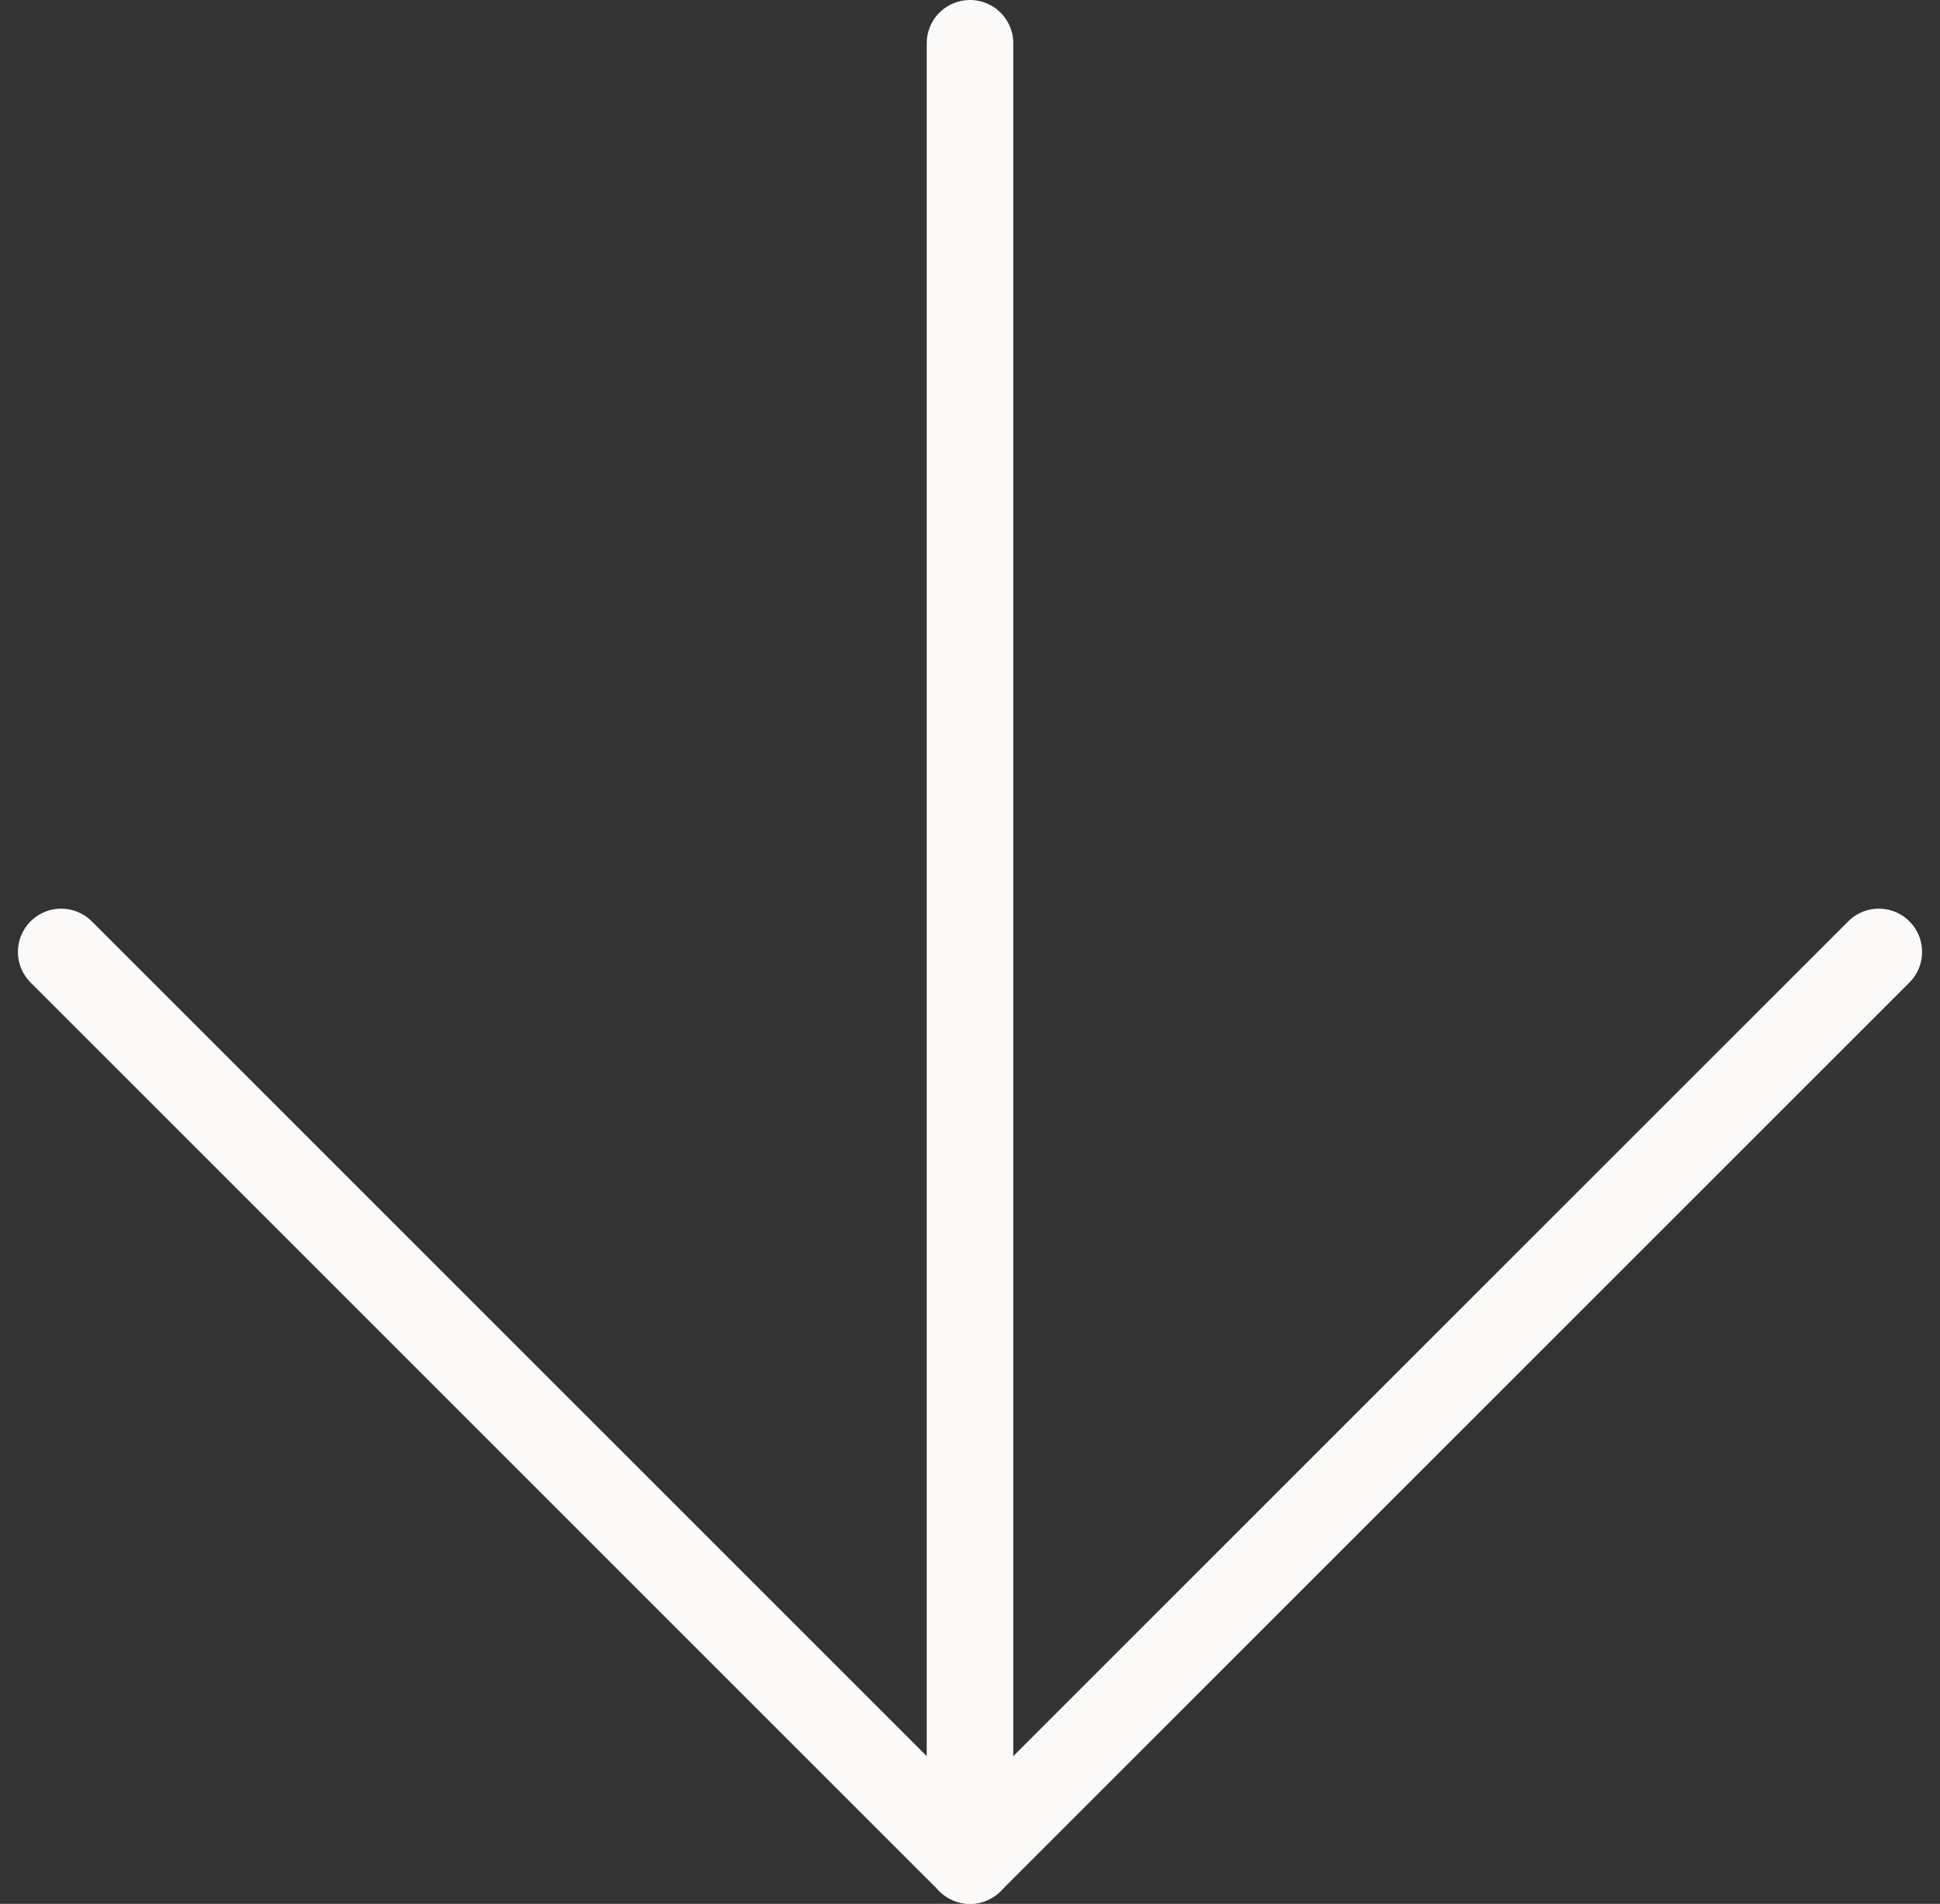 <?xml version="1.0" encoding="UTF-8"?> <svg xmlns="http://www.w3.org/2000/svg" width="22.414" height="22" viewBox="0 0 22.414 22"><rect x="0" y="0" width="22.414" height="22" fill="#333333" stroke="none"/><g id="Icon_feather-arrow-down" data-name="Icon feather-arrow-down" transform="translate(-6.793 -7)"><path id="Path_3876" data-name="Path 3876" d="M18,7.5v21" fill="none" stroke="#fcfaf8" stroke-linecap="round" stroke-linejoin="round" stroke-width="1"></path><path id="Path_3877" data-name="Path 3877" d="M28.5,18,18,28.5,7.5,18" fill="none" stroke="#fcfaf8" stroke-linecap="round" stroke-linejoin="round" stroke-width="1"></path></g></svg> 